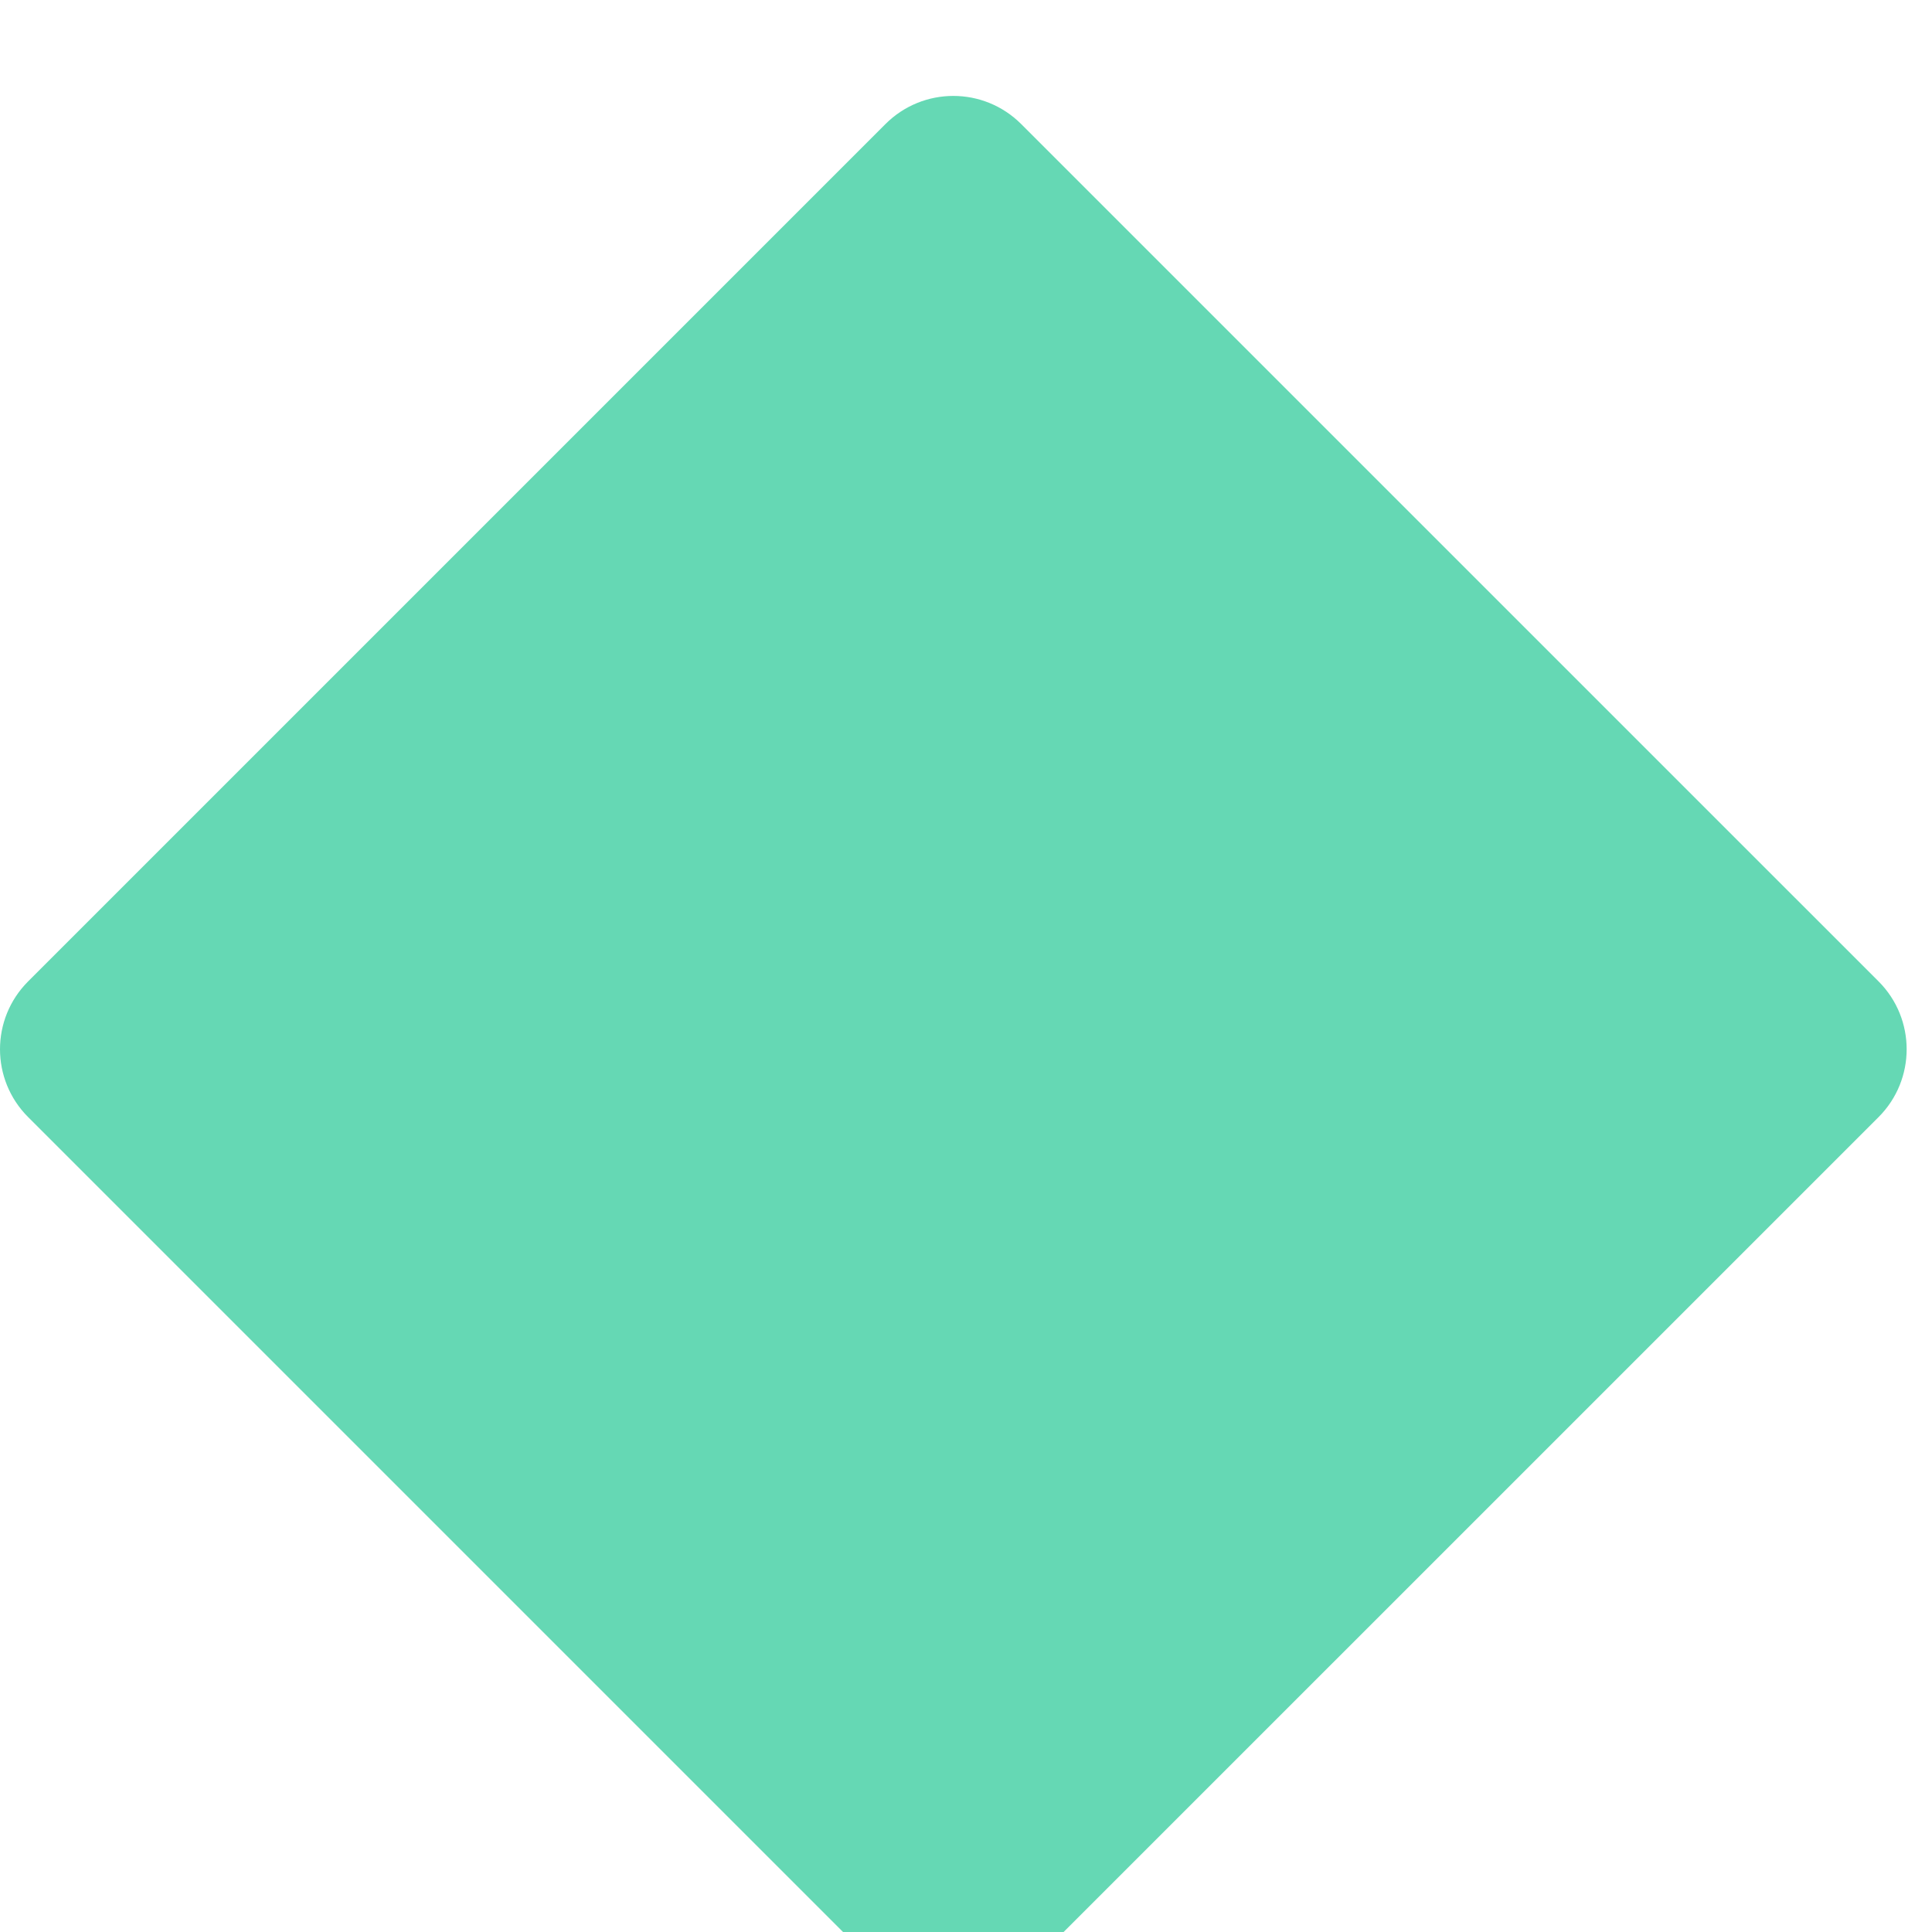 <svg xmlns="http://www.w3.org/2000/svg" fill="none" viewBox="0 0 40 40" height="40" width="40">
<g filter="url(#filter0_i_170_1262)">
<path fill="#65D8B4" d="M18.333 0.582C19.109 -0.194 20.366 -0.194 21.142 0.582L38.894 18.333C39.669 19.109 39.669 20.366 38.894 21.142L21.142 38.893C20.366 39.669 19.109 39.669 18.333 38.893L0.582 21.142C-0.194 20.366 -0.194 19.109 0.582 18.333L18.333 0.582Z"></path>
</g>
<defs>
<filter color-interpolation-filters="sRGB" filterUnits="userSpaceOnUse" height="39.475" width="39.475" y="0" x="0" id="filter0_i_170_1262">
<feFlood result="BackgroundImageFix" flood-opacity="0"></feFlood>
<feBlend result="shape" in2="BackgroundImageFix" in="SourceGraphic" mode="normal"></feBlend>
<feColorMatrix result="hardAlpha" values="0 0 0 0 0 0 0 0 0 0 0 0 0 0 0 0 0 0 127 0" type="matrix" in="SourceAlpha"></feColorMatrix>
<feOffset dy="1.986"></feOffset>
<feComposite k3="1" k2="-1" operator="arithmetic" in2="hardAlpha"></feComposite>
<feColorMatrix values="0 0 0 0 0 0 0 0 0 0 0 0 0 0 0 0 0 0 0.18 0" type="matrix"></feColorMatrix>
<feBlend result="effect1_innerShadow_170_1262" in2="shape" mode="normal"></feBlend>
</filter>
</defs>
</svg>
